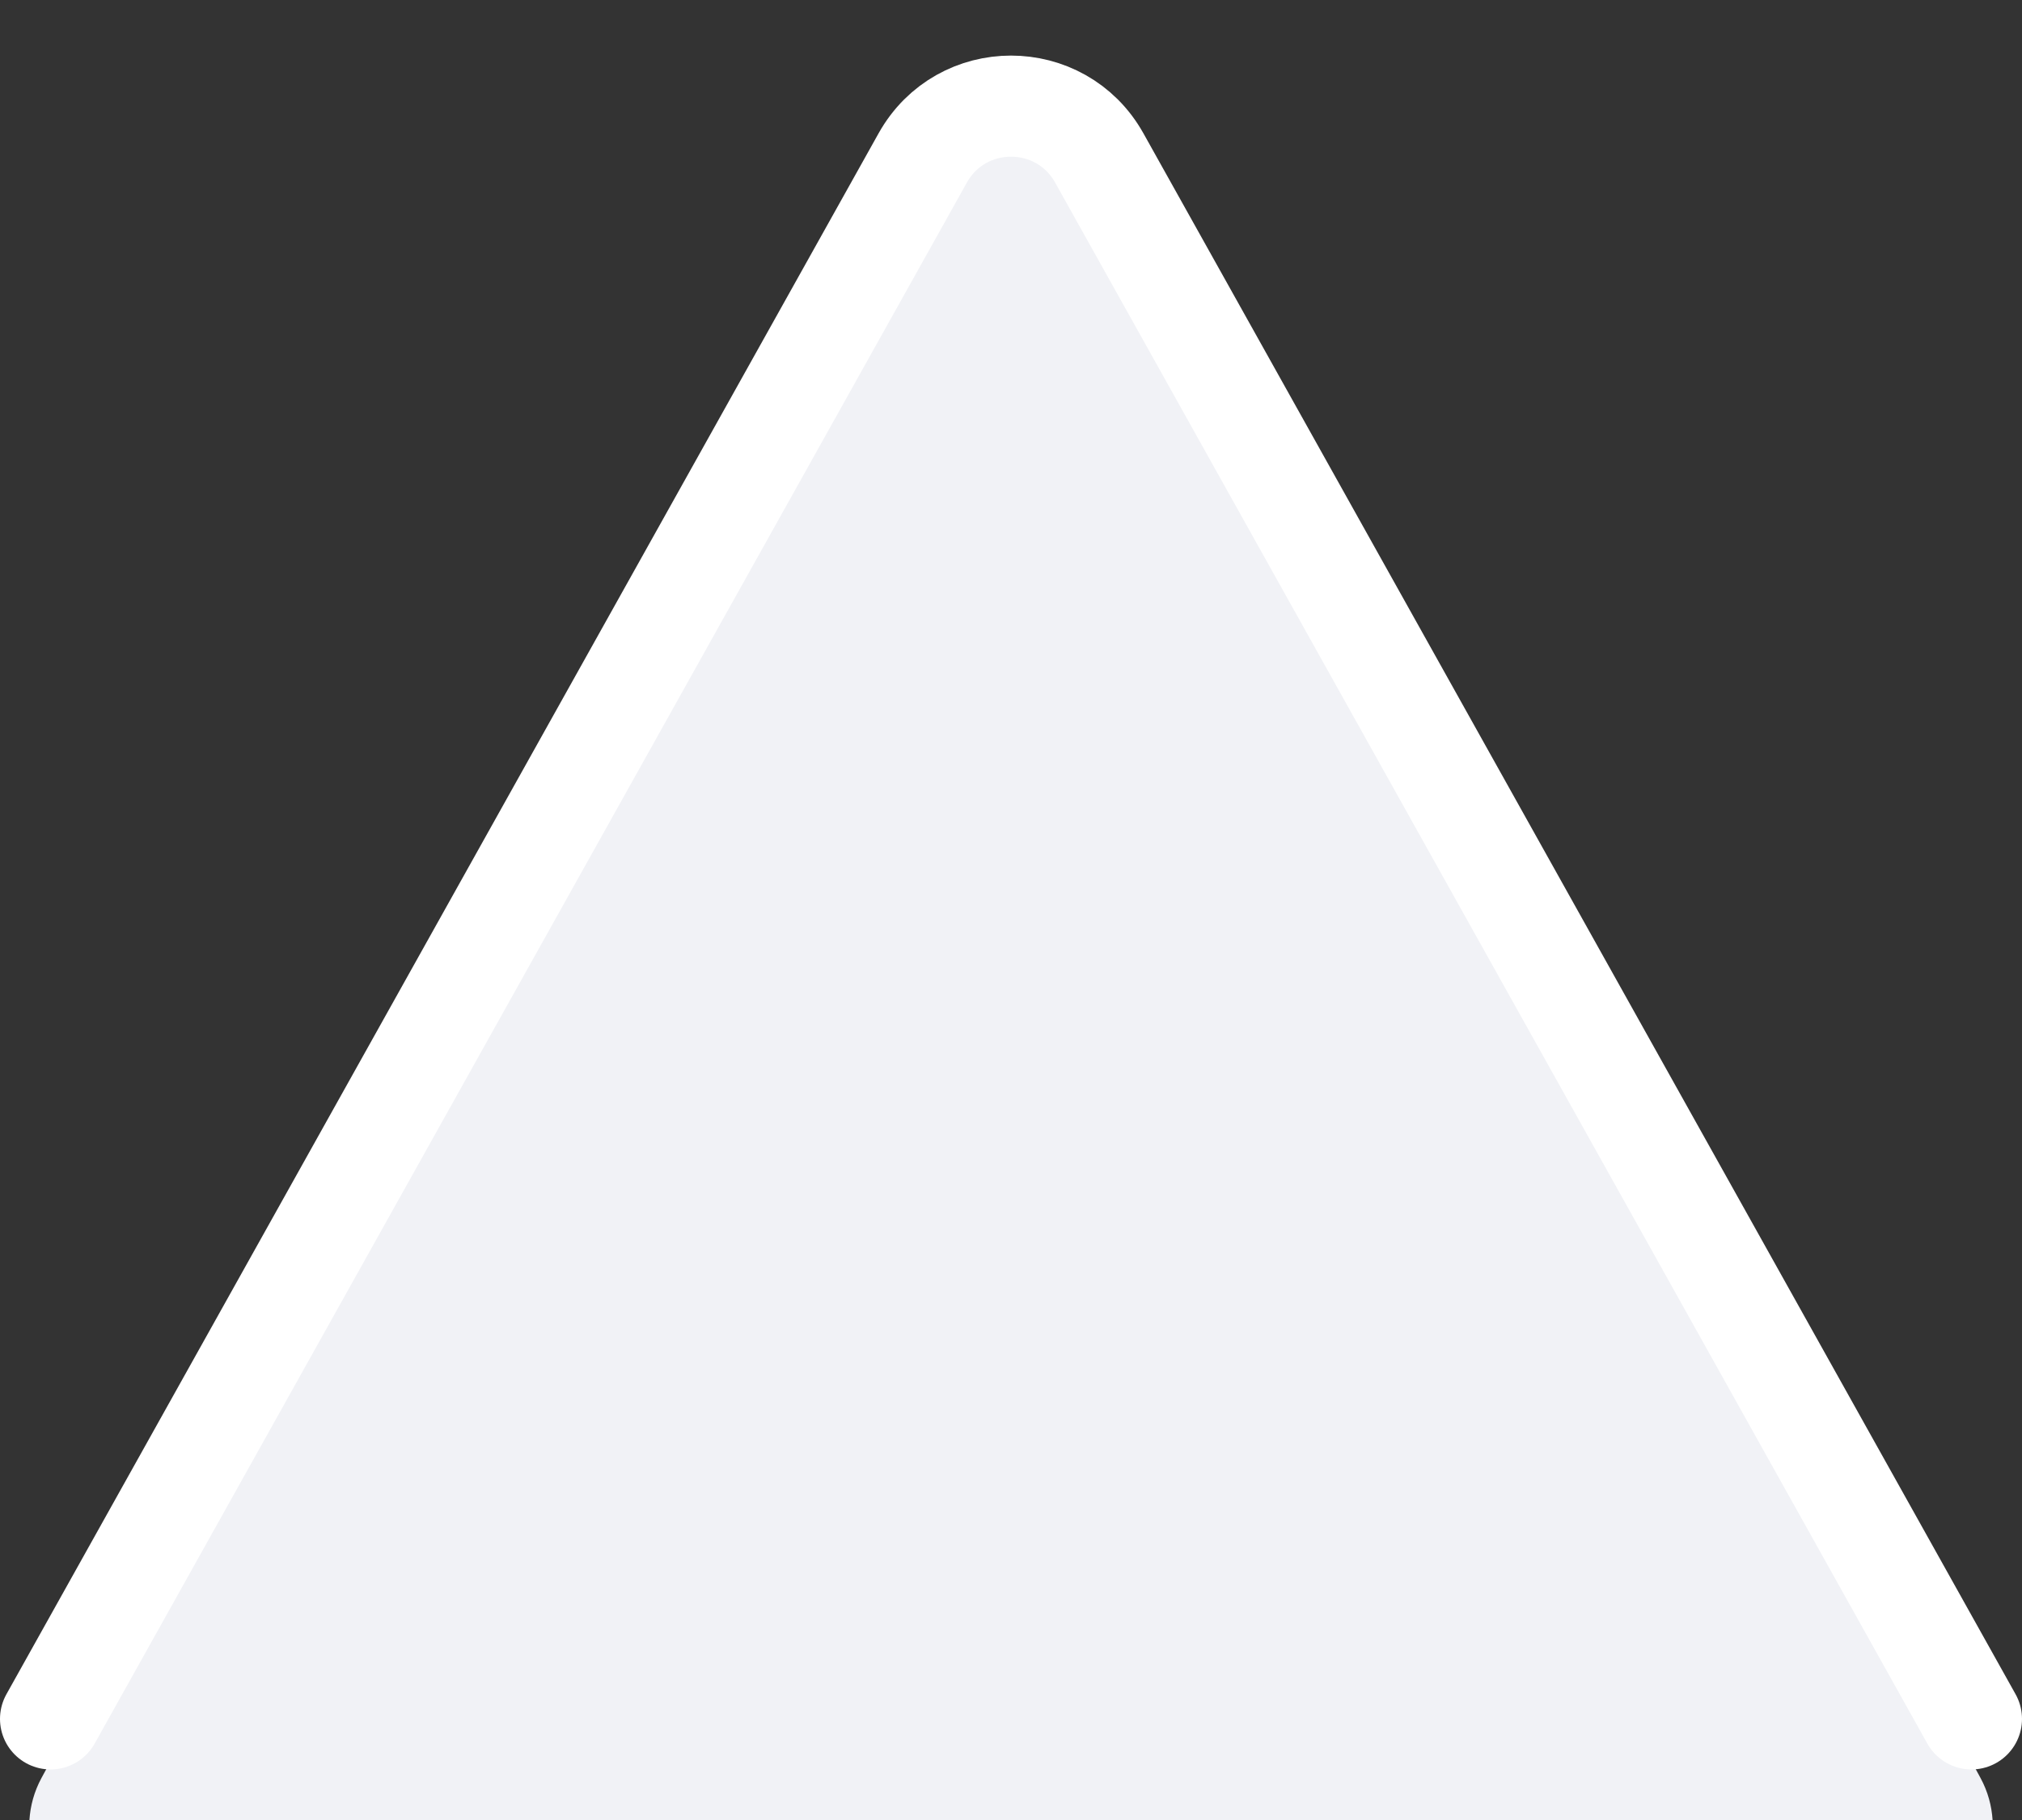 <svg width="20" height="18" viewBox="0 0 20 18" fill="none" xmlns="http://www.w3.org/2000/svg">
    <rect x="0" y="0" width="20" height="18" fill="#333333" stroke="none"/>
    <path d="M9.121 1.555C9.5 0.858 10.5 0.858 10.879 1.555L19.59 17.585C19.663 17.72 19.7 17.861 19.709 18H0.291C0.3 17.861 0.337 17.72 0.41 17.585L9.121 1.555Z" fill="#f1f2f6" fill-opacity="1"/>
    <path d="M0.5 17L9.127 1.562C9.509 0.879 10.491 0.879 10.873 1.562L19.5 17" stroke="white" stroke-linecap="round"/>
</svg>
